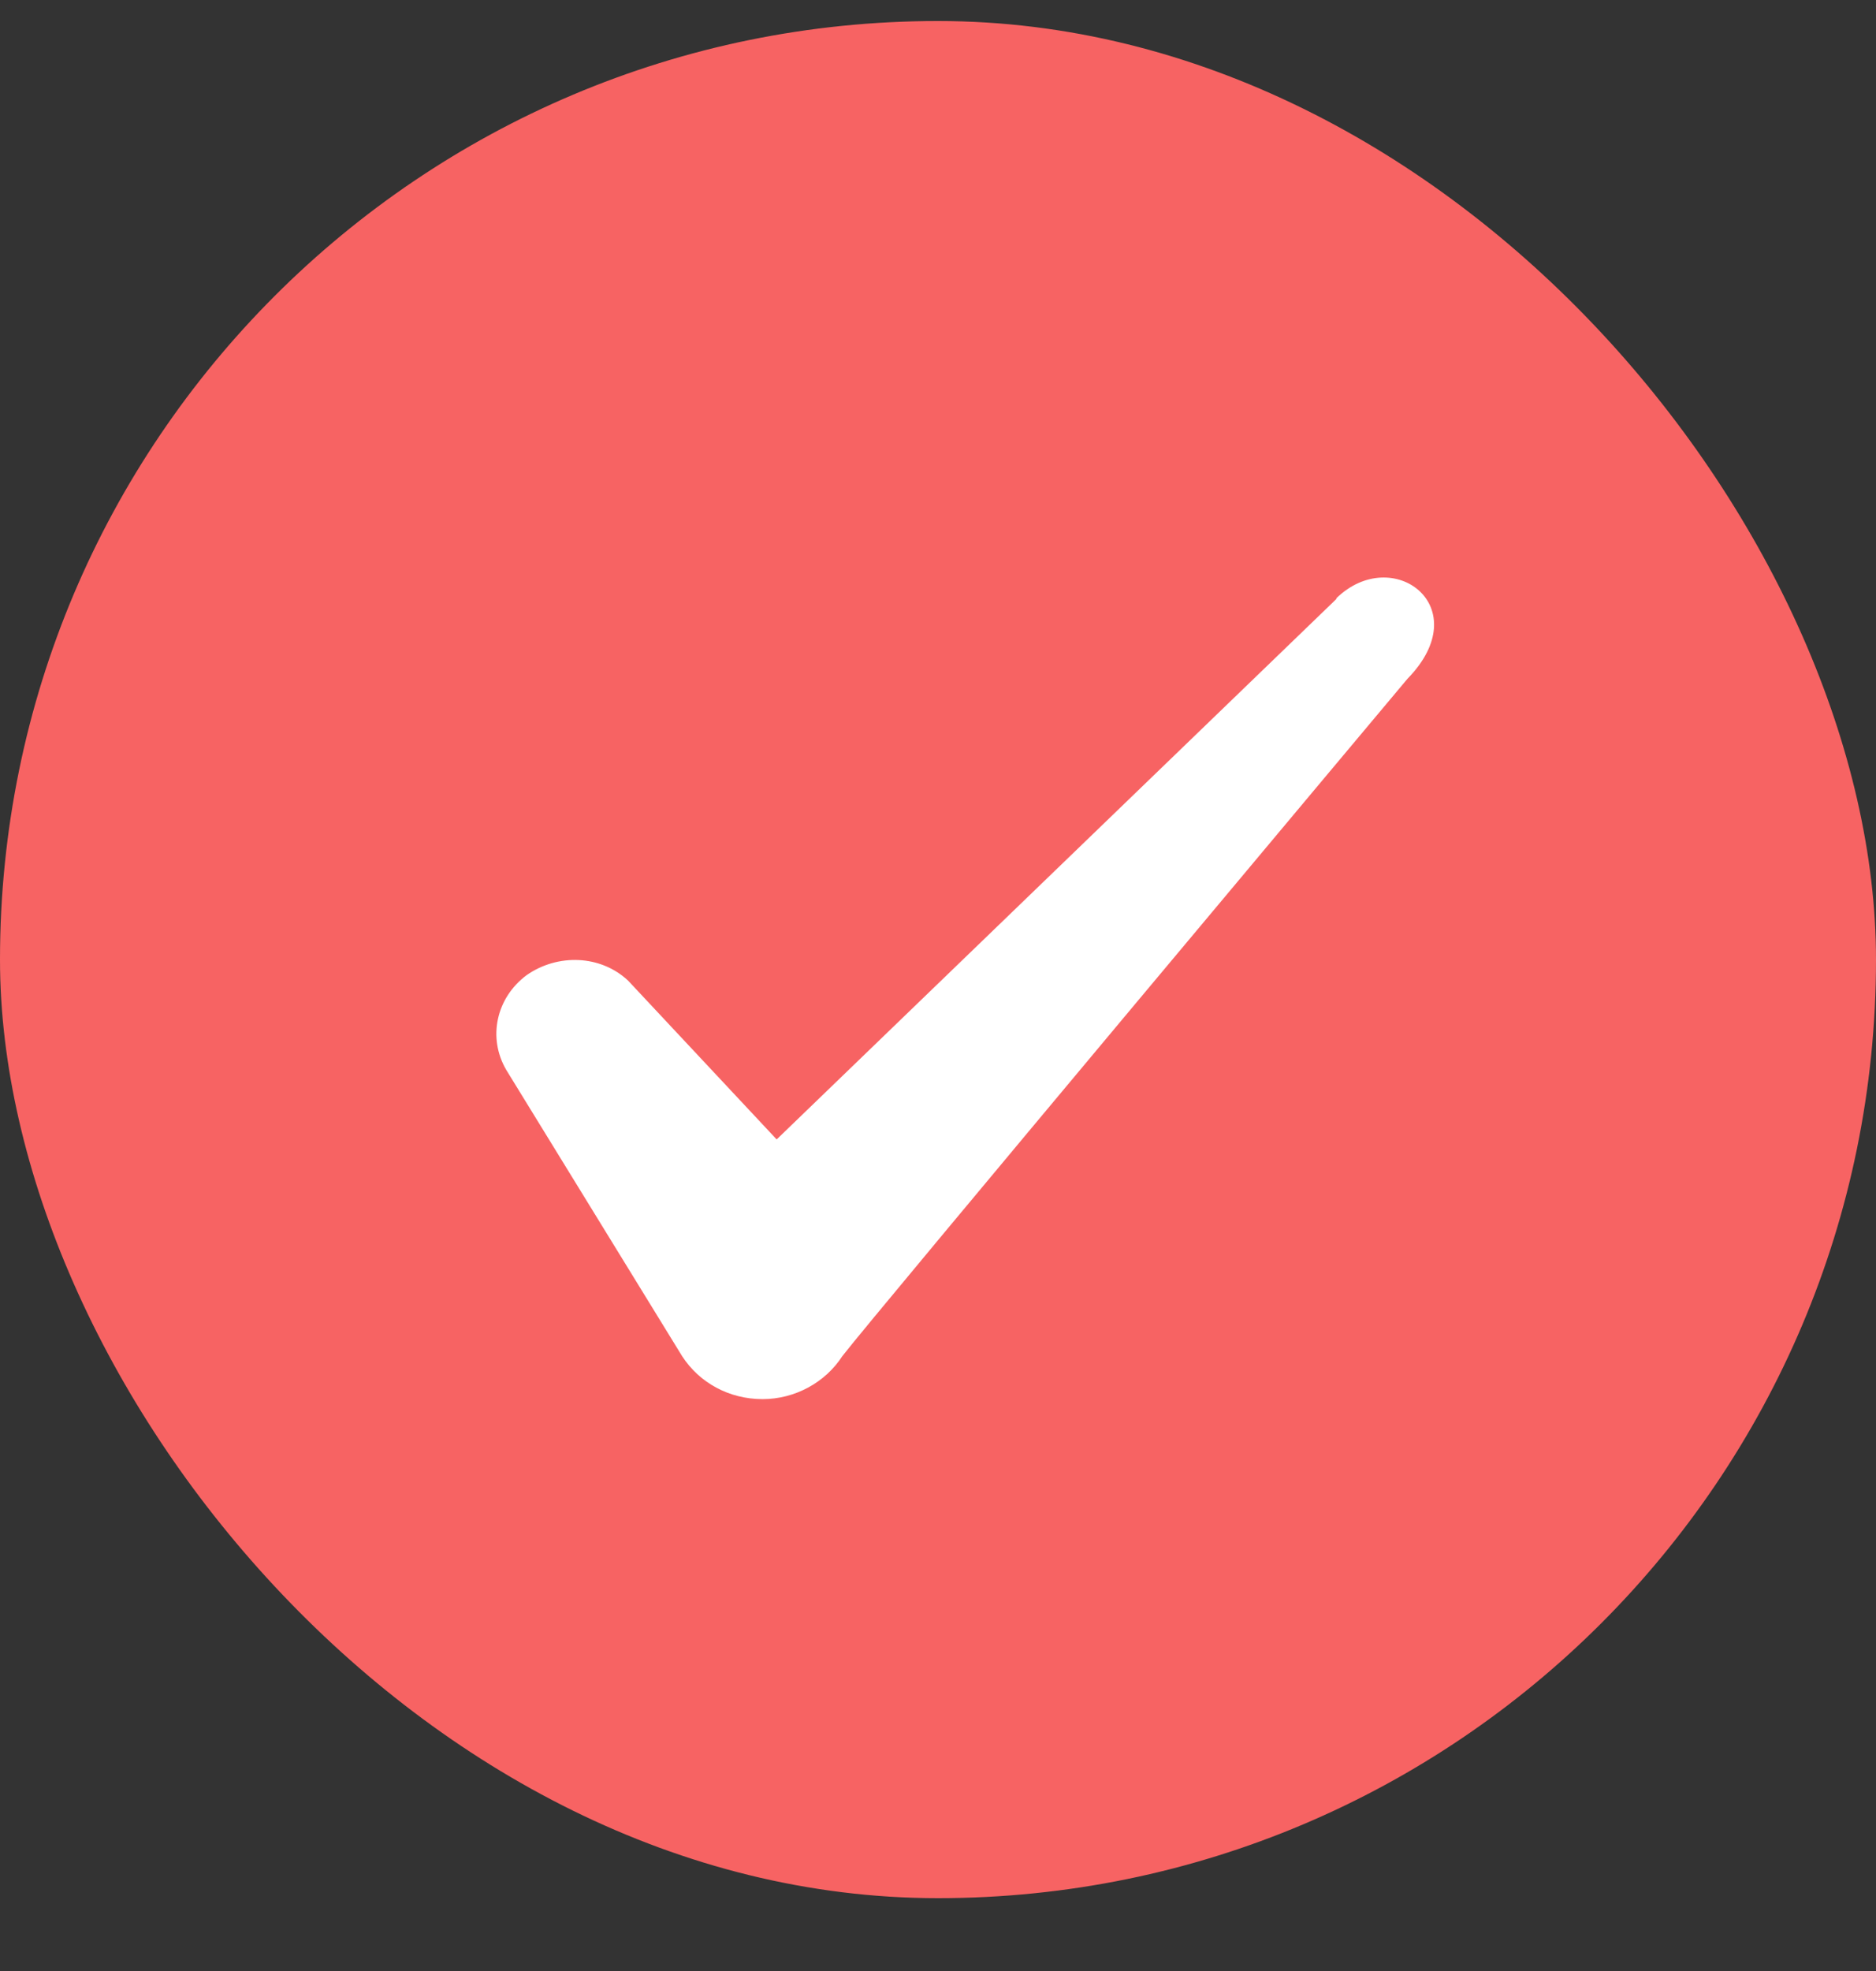 <svg width="20" height="21" viewBox="0 0 20 21" fill="none" xmlns="http://www.w3.org/2000/svg">
<rect x="0" y="0" width="20" height="21" fill="#333333" stroke="none"/>
<rect y="0.224" width="20" height="20" rx="10" fill="#F76363"/>
<path fill-rule="evenodd" clip-rule="evenodd" d="M14.247 6.382L8.28 12.14L6.697 10.449C6.405 10.174 5.947 10.157 5.614 10.39C5.289 10.632 5.197 11.057 5.397 11.399L7.272 14.449C7.455 14.732 7.772 14.907 8.13 14.907C8.472 14.907 8.797 14.732 8.98 14.449C9.28 14.057 15.005 7.232 15.005 7.232C15.755 6.465 14.847 5.79 14.247 6.374V6.382Z" fill="white"/>
</svg>
